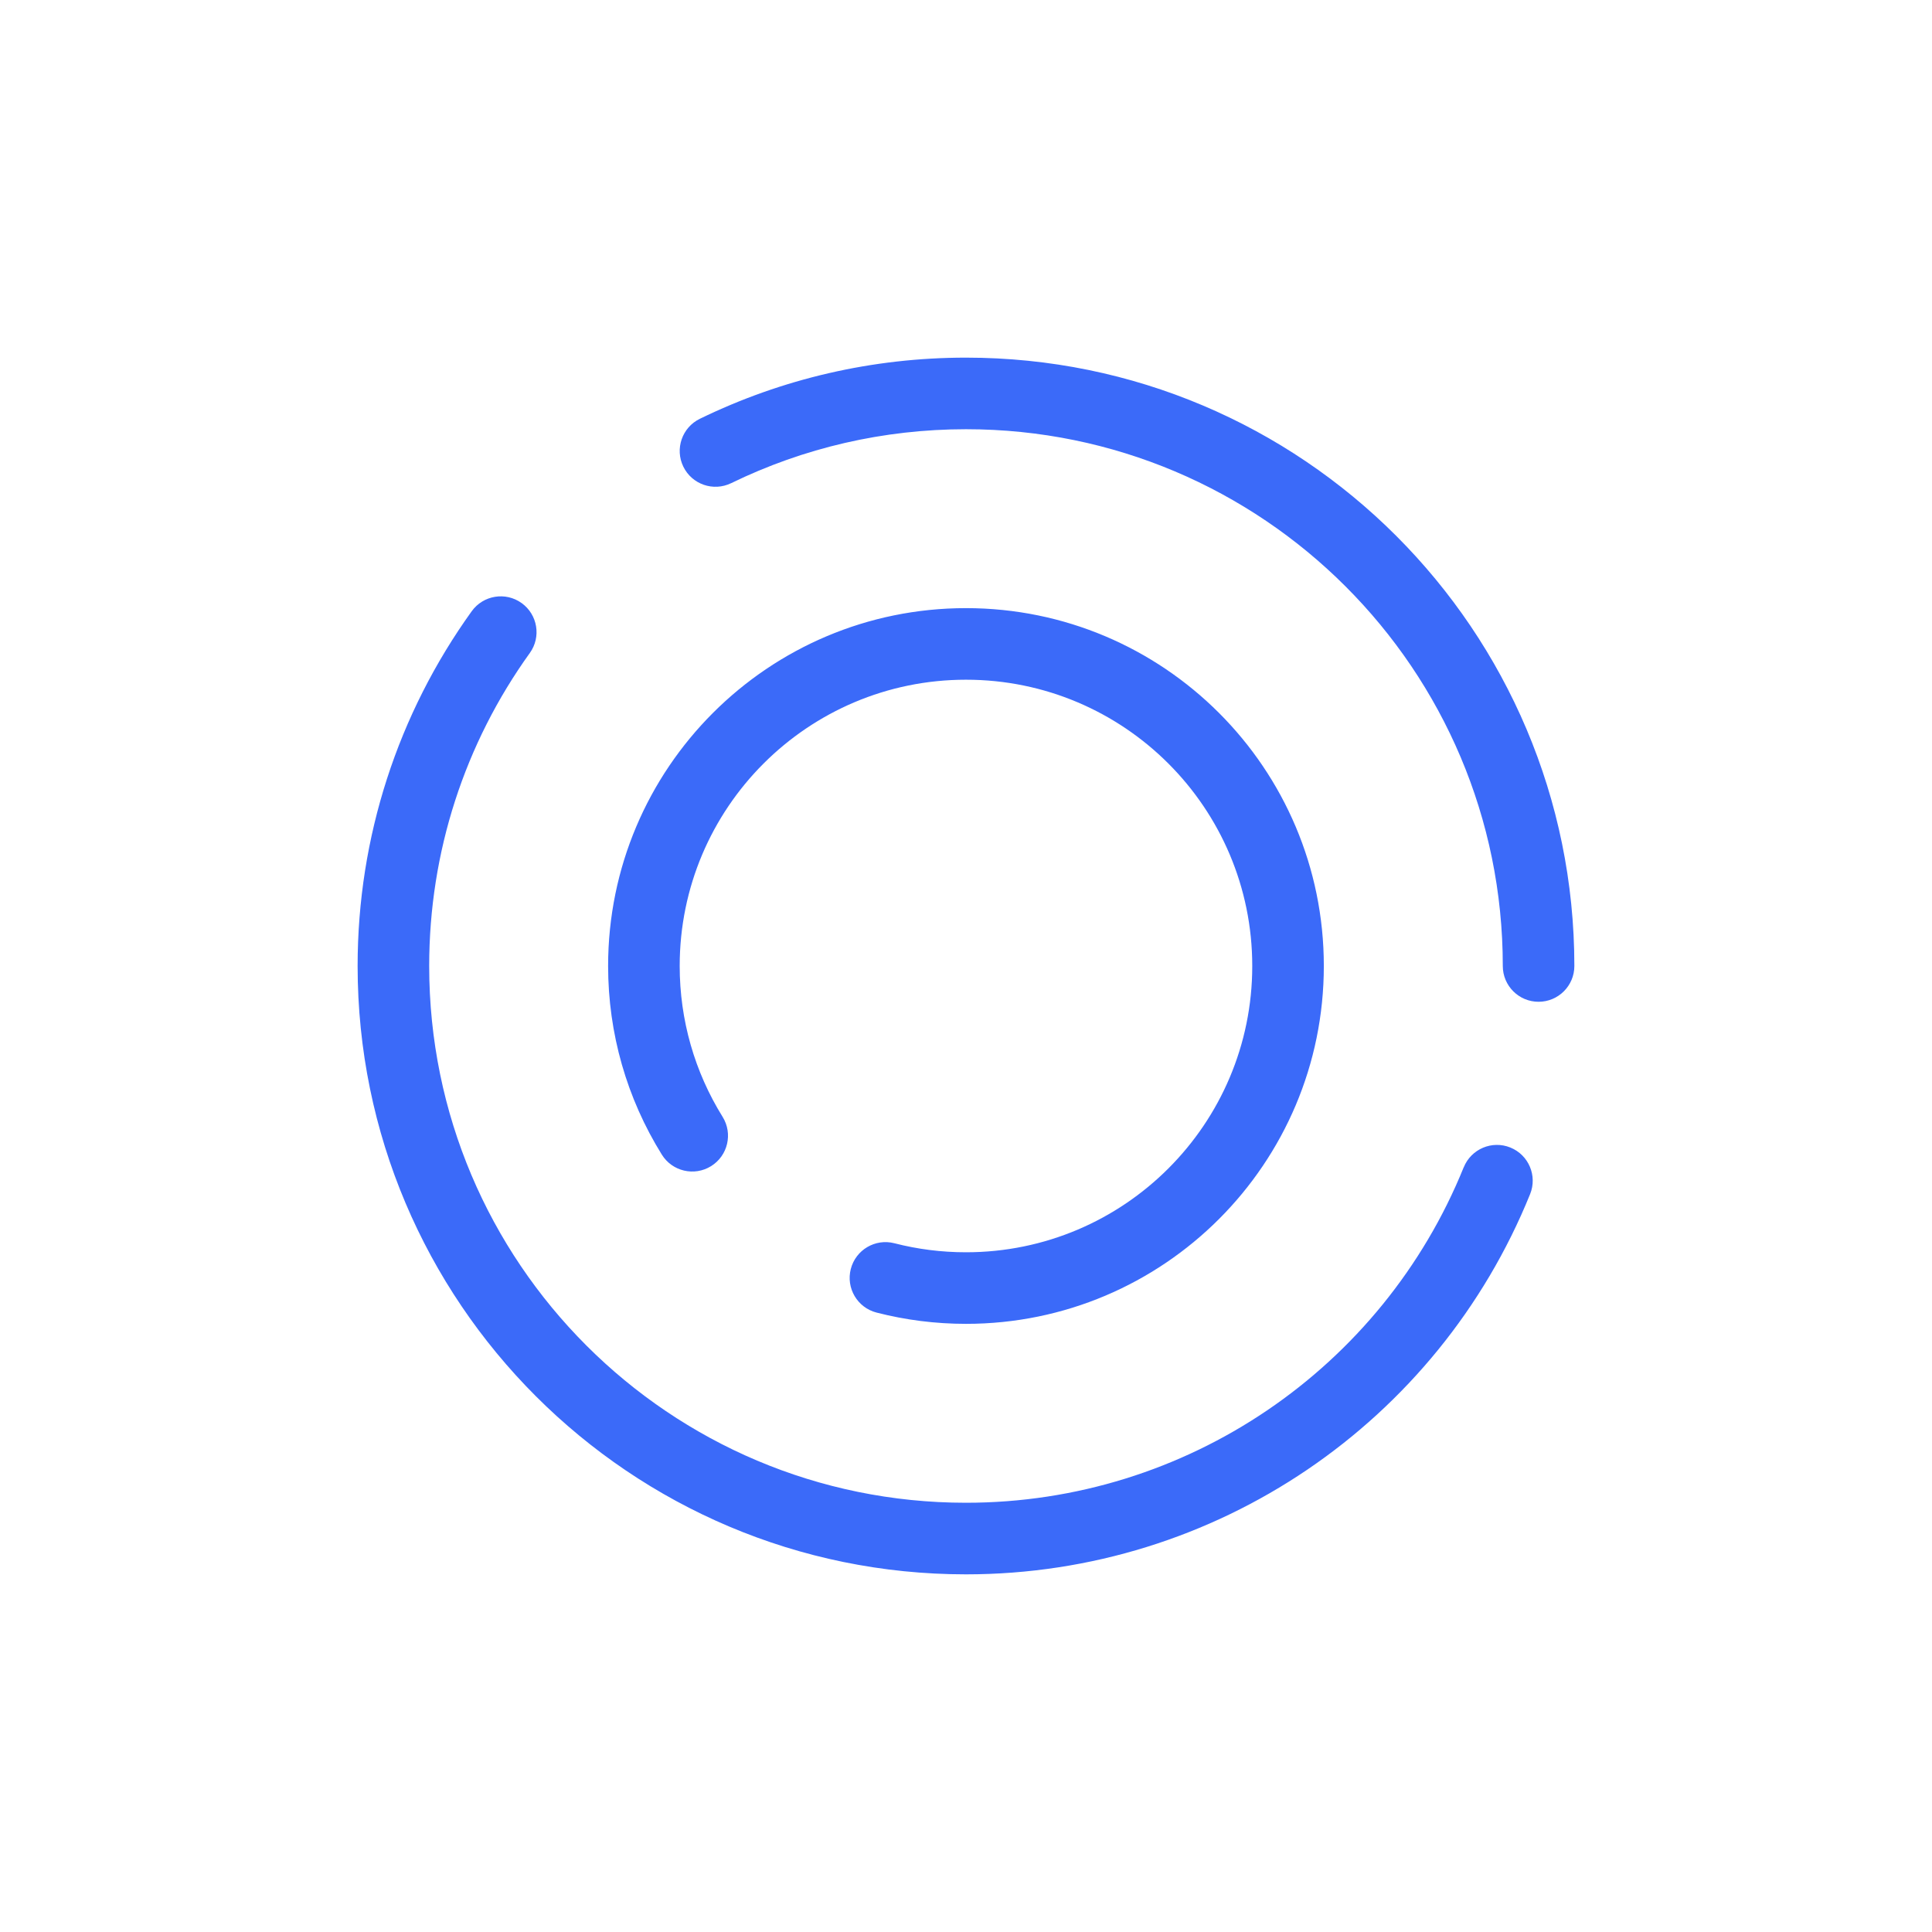 <?xml version="1.0" encoding="UTF-8"?>
<svg width="512pt" height="512pt" version="1.1" viewBox="0 0 512 512" xmlns="http://www.w3.org/2000/svg">
 <defs>
  <clipPath id="a">
   <path d="m94.781 94.781h322.44v322.44h-322.44z"/>
  </clipPath>
 </defs>
 <g clip-path="url(#a)">
  <path d="m193.77 128.04c-4.707 2.297-10.383 0.34-12.68-4.371-2.293-4.707-0.336-10.383 4.371-12.68 21.789-10.617 45.777-16.211 70.539-16.211 89.039 0 161.22 72.18 161.22 161.22 0 5.238-4.246 9.484-9.484 9.484-5.234 0-9.48-4.246-9.48-9.484 0-78.562-63.691-142.25-142.25-142.25-21.867 0-43.016 4.93-62.23 14.293zm194.14 181.3c1.969-4.856 7.496-7.199 12.352-5.234s7.195 7.496 5.231 12.352c-24.449 60.398-83.223 100.76-149.5 100.76-89.039 0-161.22-72.18-161.22-161.22 0-34.203 10.688-66.82 30.234-94.012 3.059-4.254 8.984-5.223 13.234-2.164 4.254 3.059 5.223 8.984 2.164 13.234-17.246 23.992-26.664 52.746-26.664 82.941 0 78.562 63.688 142.25 142.25 142.25 58.48 0 110.34-35.617 131.91-88.91zm-196.41-13.363c2.762 4.445 1.398 10.293-3.051 13.059-4.449 2.766-10.297 1.398-13.059-3.051-9.254-14.891-14.234-32.082-14.234-49.988 0-52.375 42.461-94.836 94.836-94.836s94.836 42.461 94.836 94.836-42.461 94.836-94.836 94.836c-8.07 0-16.016-1.012-23.703-2.988-5.07-1.305-8.125-6.477-6.82-11.551 1.309-5.07 6.477-8.125 11.551-6.82 6.141 1.582 12.5 2.391 18.973 2.391 41.902 0 75.867-33.965 75.867-75.867 0-41.898-33.965-75.867-75.867-75.867-41.898 0-75.867 33.969-75.867 75.867 0 14.34 3.977 28.074 11.375 39.98z" fill="#3b6af9"/>
 </g>
</svg>
